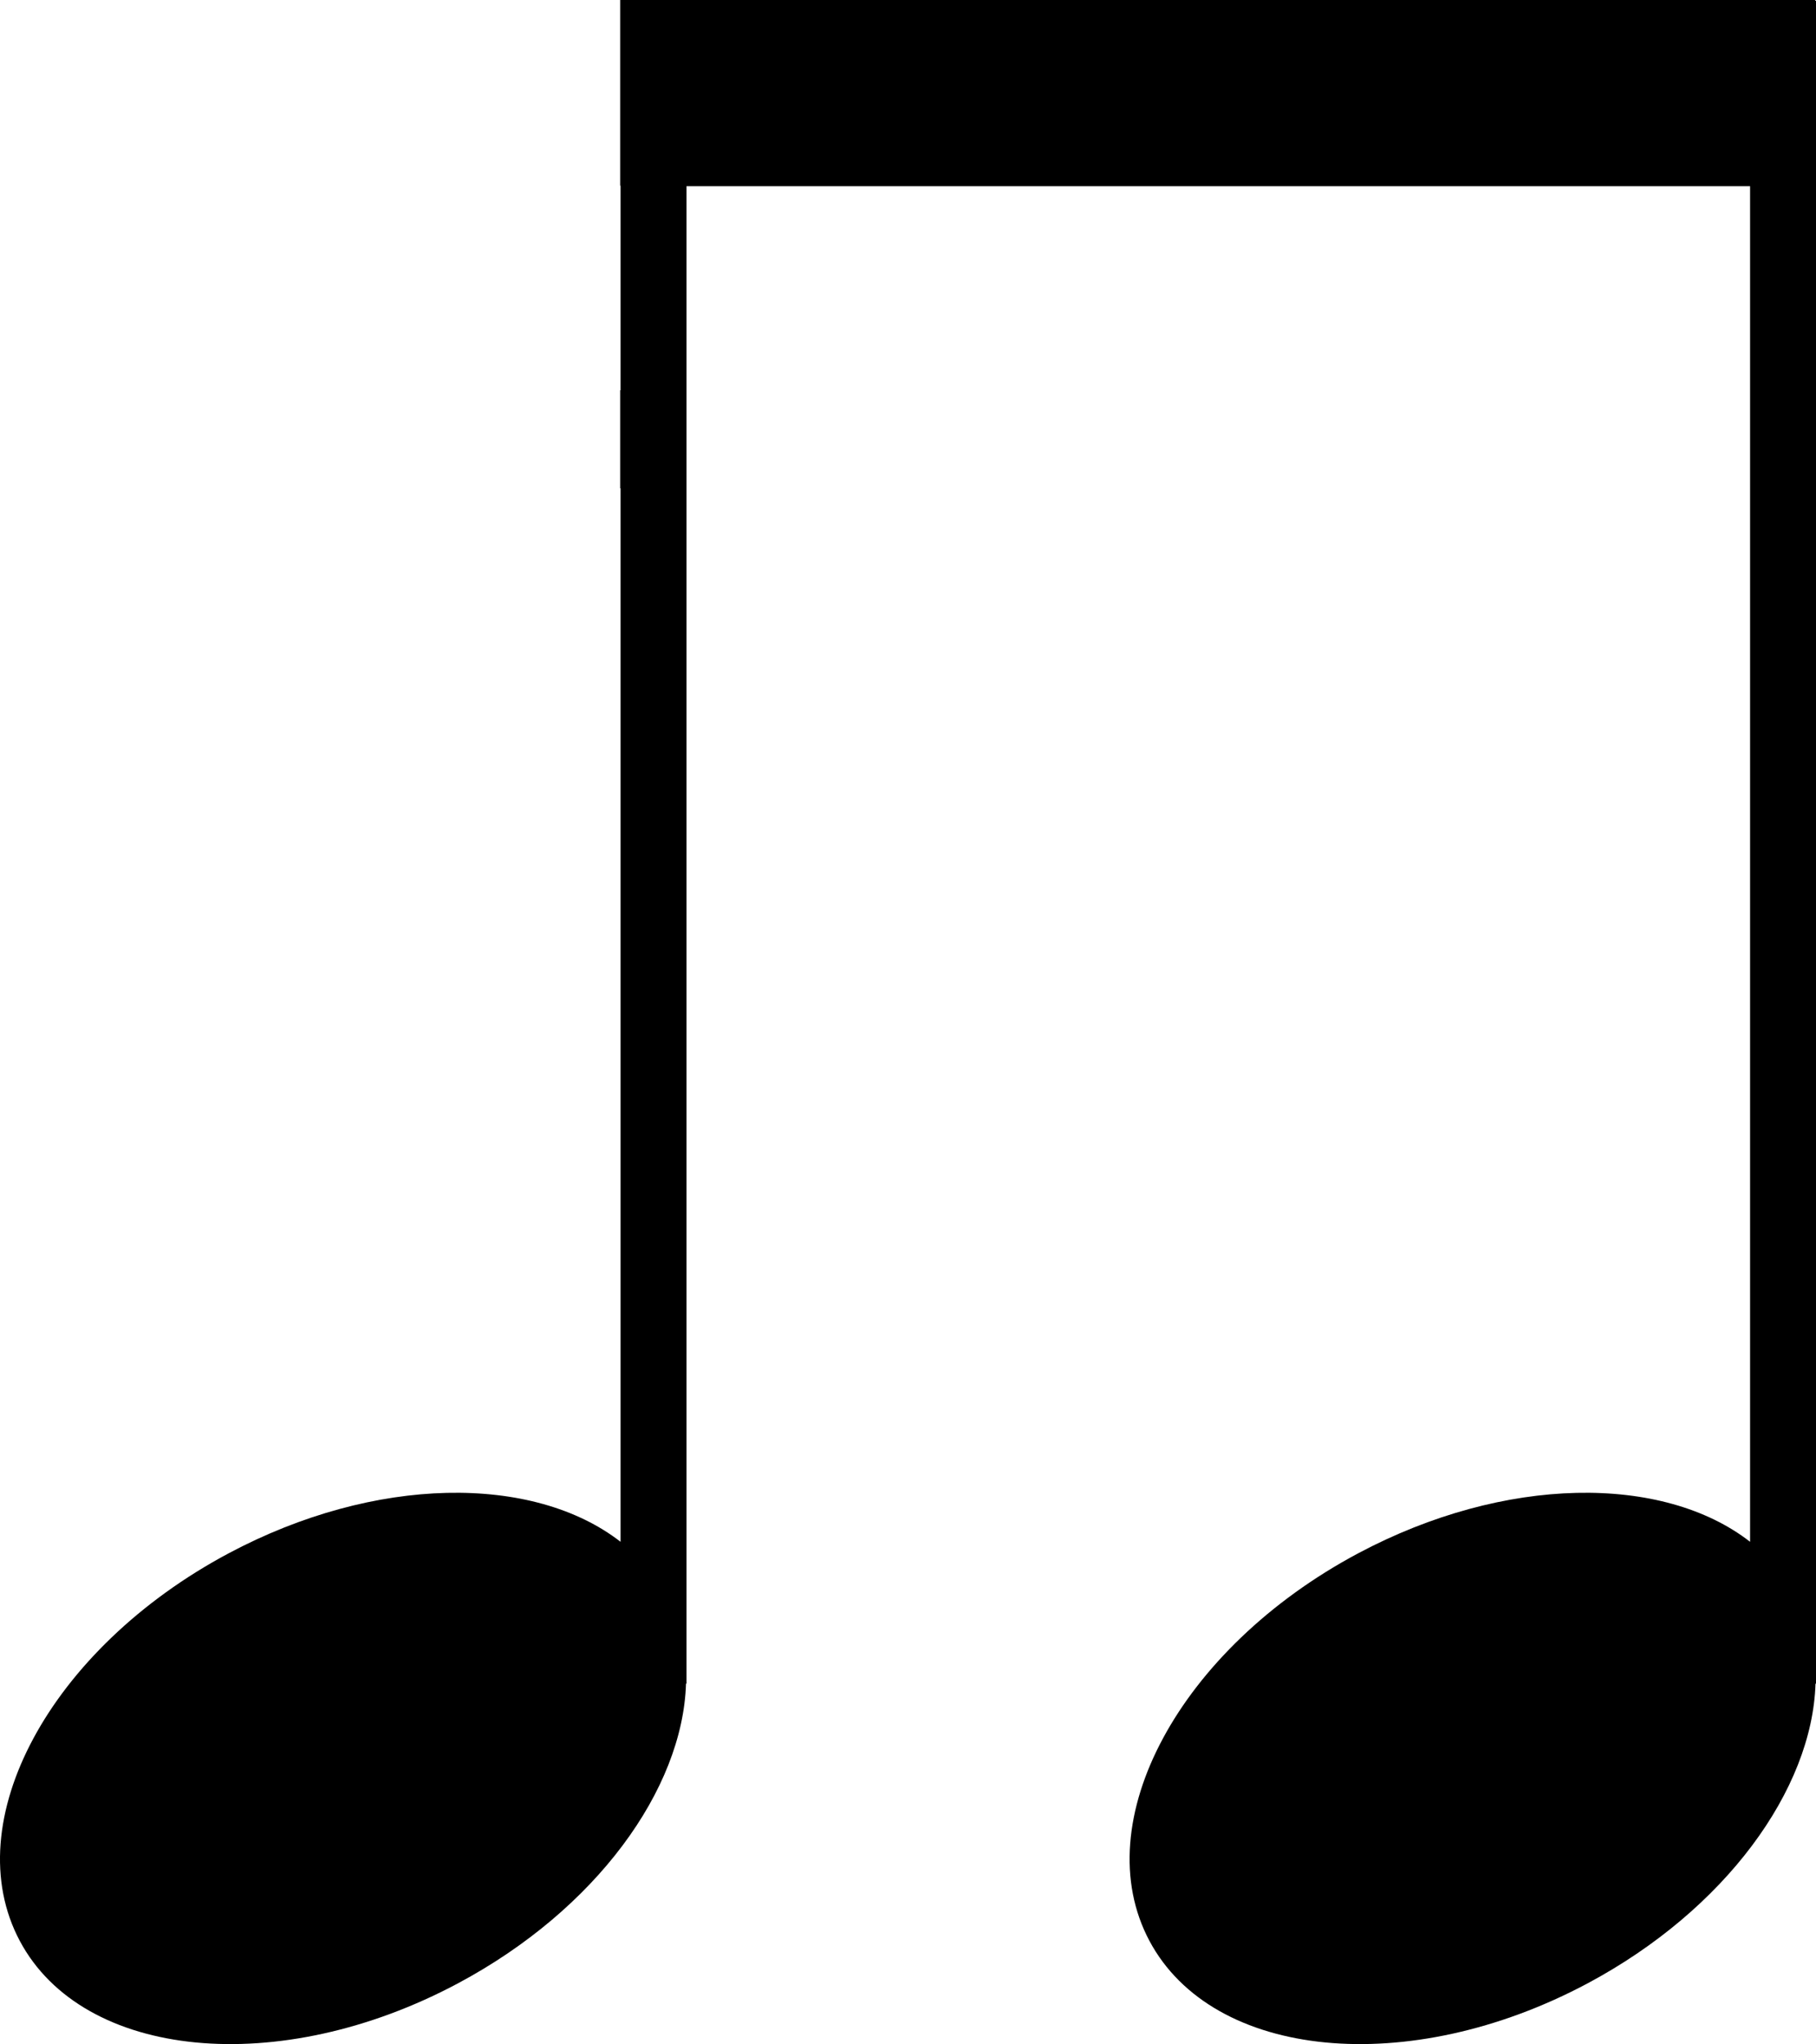 <svg xmlns="http://www.w3.org/2000/svg" width="622.09" height="700" viewBox="0 0 622.09 700">
  <title>12</title>
  <g id="Слой_2" data-name="Слой 2">
    <g id="Слой_1-2" data-name="Слой 1">
      <path d="M622.09.27h-.27V0H212.44V63.56h.14v70.08h-.14v33.57h.14V528c-29.86-23.2-84.05-22.81-134.26,3.94-61.2,32.63-93.21,92-71.55,132.71s88.92,47.21,150.06,14.58C204.16,654,233.89,612.79,235,576.57h.17V63.76H599.51V528c-29.82-23.2-84-22.81-134.26,3.94-61.2,32.63-93.2,92-71.5,132.71s88.87,47.21,150.06,14.58c47.28-25.23,77-66.43,78.11-102.65h.17Z"/>
    </g>
  </g>
</svg>
